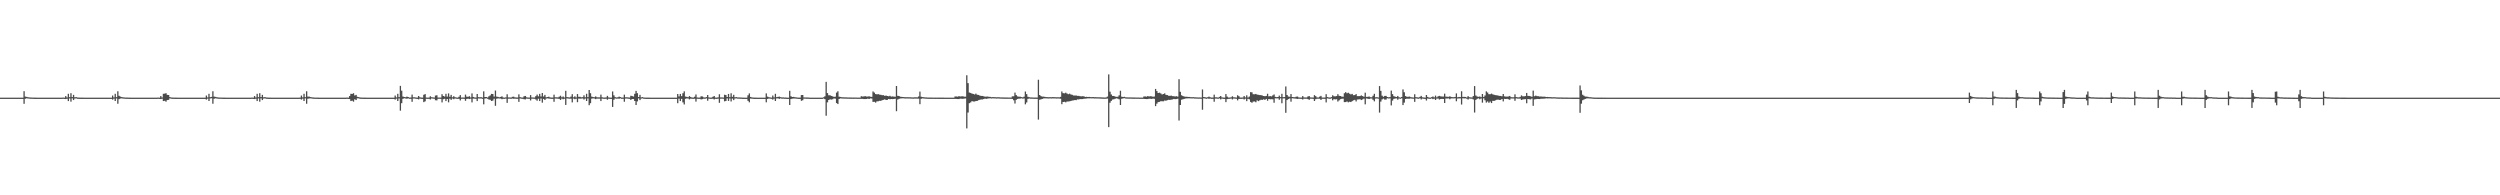 <?xml version="1.0" encoding="UTF-8"?>
<svg xmlns="http://www.w3.org/2000/svg" width="1920" height="150">
  <path d="M0 74.999h1v1.000H0zM1 74.999h1v1.000H1zM2 74.999h1v1.000H2zM3 74.999h1v1.000H3zM4 74.999h1v1.000H4zM5 74.999h1v1.000H5zM6 74.999h1v1.000H6zM7 74.999h1v1.000H7zM8 74.999h1v1.000H8zM9 74.999h1v1.000H9zM10 74.999h1v1.000H10zM11 74.999h1v1.000H11zM12 74.999h1v1.000H12zM13 74.999h1v1.000H13zM14 74.999h1v1.000H14zM15 74.999h1v1.000H15zM16 74.999h1v1.000H16zM17 74.999h1v1.000H17zM18 70.025h1v9.687H18zM19 74.182h1v1.652H19zM20 74.391h1v1.119H20zM21 74.658h1v1.000H21zM22 74.802h1v1.000H22zM23 74.863h1v1.000H23zM24 74.896h1v1.000H24zM25 74.941h1v1.000H25zM26 74.960h1v1.000H26zM27 74.976h1v1.000H27zM28 74.999h1v1.000H28zM29 74.999h1v1.000H29zM30 74.999h1v1.000H30zM31 74.999h1v1.000H31zM32 74.999h1v1.000H32zM33 74.999h1v1.000H33zM34 74.999h1v1.000H34zM35 74.999h1v1.000H35zM36 74.999h1v1.000H36zM37 74.999h1v1.000H37zM38 74.999h1v1.000H38zM39 74.999h1v1.000H39zM40 74.999h1v1.000H40zM41 74.999h1v1.000H41zM42 74.999h1v1.000H42zM43 74.999h1v1.000H43zM44 74.999h1v1.000H44zM45 74.999h1v1.000H45zM46 74.999h1v1.000H46zM47 74.993h1v1.000H47zM48 74.904h1v1.000H48zM49 74.990h1v1.000H49zM50 73.761h1v2.313H50zM51 74.853h1v1.000H51zM52 72.059h1v5.547H52zM53 74.618h1v1.000H53zM54 71.561h1v6.543H54zM55 74.560h1v1.000H55zM56 72.851h1v4.019H56zM57 74.715h1v1.000H57zM58 74.556h1v1.000H58zM59 74.867h1v1.000H59zM60 74.927h1v1.000H60zM61 74.961h1v1.000H61zM62 74.965h1v1.000H62zM63 74.981h1v1.000H63zM64 74.999h1v1.000H64zM65 74.999h1v1.000H65zM66 74.999h1v1.000H66zM67 74.999h1v1.000H67zM68 74.999h1v1.000H68zM69 74.999h1v1.000H69zM70 74.999h1v1.000H70zM71 74.999h1v1.000H71zM72 74.999h1v1.000H72zM73 74.999h1v1.000H73zM74 74.999h1v1.000H74zM75 74.999h1v1.000H75zM76 74.999h1v1.000H76zM77 74.999h1v1.000H77zM78 74.999h1v1.000H78zM79 74.999h1v1.000H79zM80 74.999h1v1.000H80zM81 74.999h1v1.000H81zM82 74.999h1v1.000H82zM83 74.999h1v1.000H83zM84 74.999h1v1.000H84zM85 74.999h1v1.000H85zM86 73.360h1v3.134H86zM87 74.788h1v1.000H87zM88 72.041h1v5.530H88zM89 74.609h1v1.000H89zM90 70.102h1v9.569H90zM91 73.586h1v2.540H91zM92 74.204h1v1.490H92zM93 74.552h1v1.000H93zM94 74.701h1v1.000H94zM95 74.845h1v1.000H95zM96 74.896h1v1.000H96zM97 74.916h1v1.000H97zM98 74.944h1v1.000H98zM99 74.958h1v1.000H99zM100 74.999h1v1.000H100zM101 74.999h1v1.000H101zM102 74.999h1v1.000H102zM103 74.999h1v1.000H103zM104 74.999h1v1.000H104zM105 74.999h1v1.000H105zM106 74.999h1v1.000H106zM107 74.999h1v1.000H107zM108 74.999h1v1.000H108zM109 74.999h1v1.000H109zM110 74.999h1v1.000H110zM111 74.999h1v1.000H111zM112 74.999h1v1.000H112zM113 74.999h1v1.000H113zM114 74.999h1v1.000H114zM115 74.999h1v1.000H115zM116 74.999h1v1.000H116zM117 74.999h1v1.000H117zM118 74.999h1v1.000H118zM119 74.996h1v1.000H119zM120 74.993h1v1.000H120zM121 74.904h1v1.000H121zM122 74.990h1v1.000H122zM123 73.759h1v2.314H123zM124 74.852h1v1.000H124zM125 72.058h1v5.550H125zM126 71.872h1v5.559H126zM127 71.561h1v6.541H127zM128 72.849h1v4.021H128zM129 72.949h1v3.730H129zM130 74.555h1v1.000H130zM131 74.828h1v1.000H131zM132 74.917h1v1.000H132zM133 74.947h1v1.000H133zM134 74.962h1v1.000H134zM135 74.976h1v1.000H135zM136 74.999h1v1.000H136zM137 74.999h1v1.000H137zM138 74.999h1v1.000H138zM139 74.999h1v1.000H139zM140 74.999h1v1.000H140zM141 74.999h1v1.000H141zM142 74.999h1v1.000H142zM143 74.999h1v1.000H143zM144 74.999h1v1.000H144zM145 74.999h1v1.000H145zM146 74.999h1v1.000H146zM147 74.999h1v1.000H147zM148 74.999h1v1.000H148zM149 74.999h1v1.000H149zM150 74.999h1v1.000H150zM151 74.999h1v1.000H151zM152 74.999h1v1.000H152zM153 74.999h1v1.000H153zM154 74.999h1v1.000H154zM155 74.999h1v1.000H155zM156 74.999h1v1.000H156zM157 74.999h1v1.000H157zM158 73.360h1v3.133H158zM159 74.788h1v1.000H159zM160 72.042h1v5.530H160zM161 74.609h1v1.000H161zM162 74.389h1v1.085H162zM163 70.100h1v9.574H163zM164 74.185h1v1.645H164zM165 74.392h1v1.117H165zM166 74.658h1v1.000H166zM167 74.816h1v1.000H167zM168 74.890h1v1.000H168zM169 74.897h1v1.000H169zM170 74.944h1v1.000H170zM171 74.959h1v1.000H171zM172 74.977h1v1.000H172zM173 74.999h1v1.000H173zM174 74.999h1v1.000H174zM175 74.999h1v1.000H175zM176 74.999h1v1.000H176zM177 74.999h1v1.000H177zM178 74.999h1v1.000H178zM179 74.999h1v1.000H179zM180 74.999h1v1.000H180zM181 74.999h1v1.000H181zM182 74.999h1v1.000H182zM183 74.999h1v1.000H183zM184 74.999h1v1.000H184zM185 74.999h1v1.000H185zM186 74.999h1v1.000H186zM187 74.999h1v1.000H187zM188 74.999h1v1.000H188zM189 74.999h1v1.000H189zM190 74.999h1v1.000H190zM191 74.999h1v1.000H191zM192 74.993h1v1.000H192zM193 74.904h1v1.000H193zM194 74.990h1v1.000H194zM195 73.761h1v2.307H195zM196 74.851h1v1.000H196zM197 72.057h1v5.553H197zM198 74.618h1v1.000H198zM199 71.562h1v6.542H199zM200 74.559h1v1.000H200zM201 72.850h1v4.019H201zM202 74.715h1v1.000H202zM203 74.554h1v1.000H203zM204 74.867h1v1.000H204zM205 74.927h1v1.000H205zM206 74.961h1v1.000H206zM207 74.967h1v1.000H207zM208 74.984h1v1.000H208zM209 74.999h1v1.000H209zM210 74.999h1v1.000H210zM211 74.999h1v1.000H211zM212 74.999h1v1.000H212zM213 74.999h1v1.000H213zM214 74.999h1v1.000H214zM215 74.999h1v1.000H215zM216 74.999h1v1.000H216zM217 74.999h1v1.000H217zM218 74.999h1v1.000H218zM219 74.999h1v1.000H219zM220 74.999h1v1.000H220zM221 74.999h1v1.000H221zM222 74.999h1v1.000H222zM223 74.999h1v1.000H223zM224 74.999h1v1.000H224zM225 74.999h1v1.000H225zM226 74.999h1v1.000H226zM227 74.999h1v1.000H227zM228 74.999h1v1.000H228zM229 74.999h1v1.000H229zM230 74.920h1v1.000H230zM231 73.360h1v3.130H231zM232 74.761h1v1.000H232zM233 72.041h1v5.532H233zM234 74.574h1v1.000H234zM235 70.100h1v9.574H235zM236 74.185h1v1.645H236zM237 74.204h1v1.396H237zM238 74.551h1v1.000H238zM239 74.700h1v1.000H239zM240 74.855h1v1.000H240zM241 74.897h1v1.000H241zM242 74.936h1v1.000H242zM243 74.945h1v1.000H243zM244 74.960h1v1.000H244zM245 74.999h1v1.000H245zM246 74.999h1v1.000H246zM247 74.999h1v1.000H247zM248 74.999h1v1.000H248zM249 74.999h1v1.000H249zM250 74.999h1v1.000H250zM251 74.999h1v1.000H251zM252 74.999h1v1.000H252zM253 74.999h1v1.000H253zM254 74.999h1v1.000H254zM255 74.999h1v1.000H255zM256 74.999h1v1.000H256zM257 74.999h1v1.000H257zM258 74.999h1v1.000H258zM259 74.999h1v1.000H259zM260 74.999h1v1.000H260zM261 74.999h1v1.000H261zM262 74.999h1v1.000H262zM263 74.999h1v1.000H263zM264 74.994h1v1.000H264zM265 74.993h1v1.000H265zM266 74.904h1v1.000H266zM267 74.989h1v1.000H267zM268 73.762h1v2.307H268zM269 72.054h1v5.557H269zM270 72.158h1v5.154H270zM271 71.563h1v6.542H271zM272 73.299h1v2.999H272zM273 72.849h1v4.020H273zM274 74.353h1v1.152H274zM275 74.554h1v1.000H275zM276 74.865h1v1.000H276zM277 74.917h1v1.000H277zM278 74.947h1v1.000H278zM279 74.962h1v1.000H279zM280 74.976h1v1.000H280zM281 74.999h1v1.000H281zM282 74.999h1v1.000H282zM283 74.999h1v1.000H283zM284 74.999h1v1.000H284zM285 74.999h1v1.000H285zM286 74.999h1v1.000H286zM287 74.999h1v1.000H287zM288 74.999h1v1.000H288zM289 74.999h1v1.000H289zM290 74.999h1v1.000H290zM291 74.999h1v1.000H291zM292 74.999h1v1.000H292zM293 74.999h1v1.000H293zM294 74.999h1v1.000H294zM295 74.999h1v1.000H295zM296 74.999h1v1.000H296zM297 74.999h1v1.000H297zM298 74.999h1v1.000H298zM299 74.999h1v1.000H299zM300 74.999h1v1.000H300zM301 74.999h1v1.000H301zM302 74.999h1v1.000H302zM303 73.360h1v3.130H303zM304 74.788h1v1.000H304zM305 72.041h1v5.529H305zM306 74.609h1v1.000H306zM307 65.932h1v19.049H307zM308 69.652h1v9.613H308zM309 74.119h1v1.778H309zM310 74.484h1v1.000H310zM311 74.666h1v1.000H311zM312 74.196h1v1.649H312zM313 74.516h1v1.057H313zM314 74.893h1v1.000H314zM315 74.868h1v1.000H315zM316 72.647h1v5.545H316zM317 74.699h1v1.000H317zM318 74.700h1v1.000H318zM319 74.904h1v1.000H319zM320 74.961h1v1.000H320zM321 73.717h1v2.610H321zM322 74.716h1v1.000H322zM323 74.908h1v1.000H323zM324 74.979h1v1.000H324zM325 72.815h1v5.605H325zM326 72.254h1v5.569H326zM327 74.881h1v1.000H327zM328 74.933h1v1.000H328zM329 74.915h1v1.000H329zM330 73.930h1v2.447H330zM331 74.640h1v1.000H331zM332 74.750h1v1.000H332zM333 74.885h1v1.000H333zM334 73.368h1v3.618H334zM335 73.181h1v3.904H335zM336 74.890h1v1.000H336zM337 74.879h1v1.000H337zM338 74.907h1v1.000H338zM339 72.344h1v6.285H339zM340 73.720h1v2.484H340zM341 74.114h1v1.756H341zM342 72.056h1v5.580H342zM343 74.201h1v1.837H343zM344 71.740h1v6.864H344zM345 74.289h1v1.489H345zM346 72.855h1v3.860H346zM347 74.699h1v1.000H347zM348 73.891h1v2.319H348zM349 74.624h1v1.000H349zM350 74.846h1v1.000H350zM351 74.936h1v1.000H351zM352 74.310h1v1.554H352zM353 72.995h1v4.178H353zM354 74.879h1v1.000H354zM355 74.838h1v1.000H355zM356 74.921h1v1.000H356zM357 72.670h1v4.721H357zM358 74.229h1v1.738H358zM359 74.343h1v1.421H359zM360 73.888h1v2.215H360zM361 74.780h1v1.000H361zM362 71.734h1v6.897H362zM363 74.455h1v1.283H363zM364 74.793h1v1.000H364zM365 74.904h1v1.000H365zM366 72.205h1v5.422H366zM367 74.617h1v1.000H367zM368 74.692h1v1.000H368zM369 74.621h1v1.000H369zM370 74.922h1v1.000H370zM371 70.143h1v9.998H371zM372 74.496h1v1.161H372zM373 74.509h1v1.022H373zM374 74.861h1v1.000H374zM375 73.955h1v2.468H375zM376 73.279h1v3.393H376zM377 72.082h1v5.497H377zM378 72.182h1v5.084H378zM379 74.141h1v1.677H379zM380 69.526h1v11.733H380zM381 74.200h1v1.617H381zM382 74.374h1v1.178H382zM383 74.677h1v1.000H383zM384 74.434h1v1.216H384zM385 73.992h1v2.197H385zM386 74.877h1v1.000H386zM387 74.934h1v1.000H387zM388 74.749h1v1.000H388zM389 72.381h1v6.597H389zM390 74.821h1v1.000H390zM391 74.786h1v1.000H391zM392 74.926h1v1.000H392zM393 74.328h1v1.347H393zM394 74.260h1v1.578H394zM395 74.771h1v1.000H395zM396 74.871h1v1.000H396zM397 74.863h1v1.000H397zM398 72.461h1v5.752H398zM399 74.615h1v1.000H399zM400 74.847h1v1.000H400zM401 74.912h1v1.000H401zM402 73.950h1v2.285H402zM403 73.667h1v2.690H403zM404 74.718h1v1.000H404zM405 74.898h1v1.000H405zM406 74.903h1v1.000H406zM407 73.005h1v4.149H407zM408 74.787h1v1.000H408zM409 74.840h1v1.000H409zM410 74.900h1v1.000H410zM411 73.857h1v2.548H411zM412 72.653h1v4.718H412zM413 73.985h1v1.865H413zM414 72.108h1v5.522H414zM415 74.073h1v1.584H415zM416 71.424h1v7.442H416zM417 74.062h1v1.908H417zM418 72.859h1v3.928H418zM419 74.707h1v1.000H419zM420 74.518h1v1.000H420zM421 74.233h1v1.516H421zM422 74.806h1v1.000H422zM423 74.928h1v1.000H423zM424 74.921h1v1.000H424zM425 72.695h1v5.472H425zM426 74.700h1v1.000H426zM427 74.701h1v1.000H427zM428 74.821h1v1.000H428zM429 74.229h1v1.697H429zM430 73.523h1v3.235H430zM431 74.723h1v1.000H431zM432 74.062h1v2.171H432zM433 74.839h1v1.000H433zM434 69.727h1v10.881H434zM435 74.572h1v1.000H435zM436 74.716h1v1.000H436zM437 74.809h1v1.000H437zM438 74.178h1v1.575H438zM439 72.336h1v6.301H439zM440 74.695h1v1.000H440zM441 74.004h1v2.173H441zM442 74.788h1v1.000H442zM443 72.221h1v6.254H443zM444 74.320h1v1.401H444zM445 74.345h1v1.416H445zM446 74.711h1v1.000H446zM447 74.619h1v1.000H447zM448 73.191h1v3.233H448zM449 74.678h1v1.000H449zM450 72.026h1v5.546H450zM451 74.608h1v1.000H451zM452 69.125h1v11.686H452zM453 71.572h1v7.664H453zM454 74.201h1v1.583H454zM455 74.524h1v1.000H455zM456 74.660h1v1.000H456zM457 74.021h1v2.131H457zM458 74.711h1v1.000H458zM459 74.763h1v1.000H459zM460 74.754h1v1.000H460zM461 72.651h1v4.948H461zM462 74.716h1v1.000H462zM463 74.887h1v1.000H463zM464 74.921h1v1.000H464zM465 74.813h1v1.000H465zM466 73.613h1v2.983H466zM467 74.806h1v1.000H467zM468 74.954h1v1.000H468zM469 74.973h1v1.000H469zM470 70.259h1v11.888H470zM471 73.194h1v3.402H471zM472 74.616h1v1.000H472zM473 74.847h1v1.000H473zM474 74.720h1v1.000H474zM475 74.198h1v1.634H475zM476 74.568h1v1.000H476zM477 74.929h1v1.000H477zM478 74.894h1v1.000H478zM479 72.717h1v5.435H479zM480 74.702h1v1.000H480zM481 74.700h1v1.000H481zM482 74.815h1v1.000H482zM483 74.909h1v1.000H483zM484 73.519h1v3.237H484zM485 73.796h1v2.257H485zM486 74.129h1v1.957H486zM487 72.056h1v5.533H487zM488 69.787h1v10.832H488zM489 71.561h1v6.331H489zM490 74.518h1v1.031H490zM491 72.874h1v4.034H491zM492 74.734h1v1.000H492zM493 74.561h1v1.000H493zM494 74.888h1v1.000H494zM495 74.945h1v1.000H495zM496 74.960h1v1.000H496zM497 74.974h1v1.000H497zM498 74.981h1v1.000H498zM499 74.994h1v1.000H499zM500 74.994h1v1.000H500zM501 74.996h1v1.000H501zM502 74.996h1v1.000H502zM503 74.996h1v1.000H503zM504 74.996h1v1.000H504zM505 74.997h1v1.000H505zM506 74.997h1v1.000H506zM507 74.996h1v1.000H507zM508 74.997h1v1.000H508zM509 74.997h1v1.000H509zM510 74.997h1v1.000H510zM511 74.996h1v1.000H511zM512 74.993h1v1.000H512zM513 74.997h1v1.000H513zM514 74.997h1v1.000H514zM515 74.997h1v1.000H515zM516 74.996h1v1.000H516zM517 74.997h1v1.000H517zM518 74.997h1v1.000H518zM519 74.998h1v1.000H519zM520 72.170h1v7.107H520zM521 74.033h1v1.760H521zM522 72.122h1v5.483H522zM523 73.825h1v2.102H523zM524 71.609h1v7.015H524zM525 70.163h1v10.084H525zM526 74.129h1v1.758H526zM527 74.405h1v1.140H527zM528 74.660h1v1.000H528zM529 73.758h1v2.581H529zM530 74.475h1v1.326H530zM531 74.881h1v1.000H531zM532 74.929h1v1.000H532zM533 74.316h1v1.495H533zM534 72.556h1v5.477H534zM535 74.863h1v1.000H535zM536 74.935h1v1.000H536zM537 74.927h1v1.000H537zM538 73.930h1v2.450H538zM539 74.073h1v2.057H539zM540 74.754h1v1.000H540zM541 74.891h1v1.000H541zM542 74.562h1v1.000H542zM543 72.944h1v4.416H543zM544 74.792h1v1.000H544zM545 74.943h1v1.000H545zM546 74.916h1v1.000H546zM547 74.339h1v1.466H547zM548 73.730h1v2.658H548zM549 74.895h1v1.000H549zM550 74.960h1v1.000H550zM551 74.767h1v1.000H551zM552 72.401h1v6.551H552zM553 74.823h1v1.000H553zM554 74.790h1v1.000H554zM555 74.884h1v1.000H555zM556 72.742h1v5.105H556zM557 72.997h1v4.531H557zM558 74.505h1v1.083H558zM559 72.135h1v5.378H559zM560 74.618h1v1.000H560zM561 71.644h1v6.295H561zM562 74.355h1v1.380H562zM563 72.790h1v4.128H563zM564 74.684h1v1.000H564zM565 74.548h1v1.000H565zM566 74.795h1v1.000H566zM567 74.801h1v1.000H567zM568 74.870h1v1.000H568zM569 74.888h1v1.000H569zM570 74.978h1v1.000H570zM571 74.995h1v1.000H571zM572 74.995h1v1.000H572zM573 74.997h1v1.000H573zM574 73.164h1v4.326H574zM575 71.741h1v6.866H575zM576 74.464h1v1.255H576zM577 74.793h1v1.000H577zM578 74.908h1v1.000H578zM579 74.962h1v1.000H579zM580 74.978h1v1.000H580zM581 74.984h1v1.000H581zM582 74.988h1v1.000H582zM583 74.992h1v1.000H583zM584 74.995h1v1.000H584zM585 74.996h1v1.000H585zM586 74.996h1v1.000H586zM587 74.996h1v1.000H587zM588 71.740h1v6.872H588zM589 74.203h1v1.783H589zM590 74.670h1v1.000H590zM591 74.795h1v1.000H591zM592 74.953h1v1.000H592zM593 73.359h1v3.115H593zM594 74.782h1v1.000H594zM595 72.044h1v5.530H595zM596 74.604h1v1.000H596zM597 74.405h1v1.110H597zM598 74.201h1v1.710H598zM599 74.582h1v1.000H599zM600 74.806h1v1.000H600zM601 74.762h1v1.000H601zM602 74.881h1v1.000H602zM603 74.868h1v1.000H603zM604 74.986h1v1.000H604zM605 74.993h1v1.000H605zM606 69.720h1v10.914H606zM607 73.940h1v2.147H607zM608 74.496h1v1.266H608zM609 74.375h1v1.286H609zM610 74.673h1v1.000H610zM611 74.770h1v1.000H611zM612 74.896h1v1.000H612zM613 74.961h1v1.000H613zM614 74.963h1v1.000H614zM615 73.025h1v4.392H615zM616 72.975h1v4.027H616zM617 74.793h1v1.000H617zM618 74.837h1v1.000H618zM619 74.857h1v1.000H619zM620 74.869h1v1.000H620zM621 74.947h1v1.000H621zM622 74.988h1v1.000H622zM623 74.990h1v1.000H623zM624 74.995h1v1.000H624zM625 74.995h1v1.000H625zM626 74.995h1v1.000H626zM627 74.996h1v1.000H627zM628 74.996h1v1.000H628zM629 74.997h1v1.000H629zM630 74.997h1v1.000H630zM631 74.997h1v1.000H631zM632 74.684h1v1.000H632zM633 73.963h1v2.187H633zM634 62.850h1v26.018H634zM635 71.471h1v7.105H635zM636 73.185h1v3.635H636zM637 73.158h1v3.150H637zM638 73.690h1v2.808H638zM639 73.974h1v2.287H639zM640 74.403h1v1.231H640zM641 74.223h1v1.555H641zM642 71.120h1v8.019H642zM643 70.099h1v9.824H643zM644 74.263h1v1.703H644zM645 74.442h1v1.133H645zM646 74.653h1v1.000H646zM647 74.720h1v1.000H647zM648 74.770h1v1.000H648zM649 74.767h1v1.000H649zM650 74.821h1v1.000H650zM651 74.849h1v1.000H651zM652 74.867h1v1.000H652zM653 74.871h1v1.000H653zM654 74.887h1v1.000H654zM655 74.907h1v1.000H655zM656 74.886h1v1.000H656zM657 74.888h1v1.000H657zM658 74.934h1v1.000H658zM659 74.937h1v1.000H659zM660 74.939h1v1.000H660zM661 73.862h1v2.055H661zM662 74.159h1v1.758H662zM663 74.018h1v2.064H663zM664 73.855h1v2.231H664zM665 74.121h1v1.896H665zM666 74.139h1v1.589H666zM667 73.923h1v2.120H667zM668 74.279h1v1.316H668zM669 74.393h1v1.273H669zM670 70.248h1v7.998H670zM671 71.111h1v7.049H671zM672 72.231h1v6.588H672zM673 72.460h1v5.435H673zM674 72.295h1v5.496H674zM675 72.638h1v4.783H675zM676 72.812h1v4.631H676zM677 73.111h1v3.848H677zM678 73.060h1v3.654H678zM679 73.617h1v2.652H679zM680 73.359h1v3.444H680zM681 73.706h1v2.982H681zM682 73.913h1v2.123H682zM683 73.583h1v2.657H683zM684 74.169h1v1.862H684zM685 74.057h1v2.061H685zM686 74.187h1v1.830H686zM687 74.286h1v1.555H687zM688 66.034h1v19.354H688zM689 73.556h1v2.895H689zM690 73.753h1v2.197H690zM691 74.292h1v1.333H691zM692 74.394h1v1.151H692zM693 74.481h1v1.000H693zM694 74.623h1v1.000H694zM695 74.671h1v1.000H695zM696 74.644h1v1.000H696zM697 74.655h1v1.000H697zM698 74.686h1v1.000H698zM699 74.705h1v1.000H699zM700 74.784h1v1.000H700zM701 74.813h1v1.000H701zM702 74.713h1v1.000H702zM703 74.710h1v1.000H703zM704 74.761h1v1.000H704zM705 74.075h1v1.697H705zM706 70.343h1v9.679H706zM707 74.284h1v1.620H707zM708 74.565h1v1.000H708zM709 74.669h1v1.000H709zM710 74.789h1v1.000H710zM711 74.811h1v1.000H711zM712 74.880h1v1.000H712zM713 74.906h1v1.000H713zM714 74.924h1v1.000H714zM715 74.918h1v1.000H715zM716 74.955h1v1.000H716zM717 74.941h1v1.000H717zM718 74.963h1v1.000H718zM719 74.953h1v1.000H719zM720 74.975h1v1.000H720zM721 74.972h1v1.000H721zM722 74.972h1v1.000H722zM723 74.982h1v1.000H723zM724 74.975h1v1.000H724zM725 74.986h1v1.000H725zM726 74.987h1v1.000H726zM727 74.990h1v1.000H727zM728 74.990h1v1.000H728zM729 74.991h1v1.000H729zM730 74.992h1v1.000H730zM731 74.993h1v1.000H731zM732 74.994h1v1.000H732zM733 74.086h1v1.836H733zM734 74.082h1v1.920H734zM735 74.255h1v1.815H735zM736 73.841h1v2.238H736zM737 74.075h1v1.684H737zM738 73.982h1v1.864H738zM739 73.942h1v1.968H739zM740 74.253h1v1.482H740zM741 74.266h1v1.372H741zM742 57.781h1v40.829H742zM743 63.846h1v22.589H743zM744 71.054h1v8.191H744zM745 71.365h1v7.257H745zM746 71.894h1v5.794H746zM747 72.135h1v5.847H747zM748 72.542h1v5.421H748zM749 71.892h1v5.727H749zM750 72.751h1v4.770H750zM751 72.895h1v4.036H751zM752 73.348h1v3.298H752zM753 73.670h1v2.733H753zM754 73.700h1v2.681H754zM755 73.930h1v2.176H755zM756 74.260h1v1.480H756zM757 74.174h1v1.745H757zM758 74.153h1v1.574H758zM759 74.350h1v1.219H759zM760 74.402h1v1.116H760zM761 74.660h1v1.000H761zM762 74.540h1v1.000H762zM763 74.623h1v1.000H763zM764 74.632h1v1.000H764zM765 74.721h1v1.000H765zM766 74.637h1v1.000H766zM767 74.708h1v1.000H767zM768 74.798h1v1.000H768zM769 74.807h1v1.000H769zM770 74.825h1v1.000H770zM771 74.871h1v1.000H771zM772 74.871h1v1.000H772zM773 74.864h1v1.000H773zM774 74.884h1v1.000H774zM775 74.904h1v1.000H775zM776 74.904h1v1.000H776zM777 73.987h1v1.986H777zM778 73.942h1v3.042H778zM779 71.115h1v8.380H779zM780 73.080h1v3.571H780zM781 74.022h1v1.937H781zM782 74.244h1v1.552H782zM783 74.230h1v1.500H783zM784 74.540h1v1.000H784zM785 74.762h1v1.000H785zM786 74.266h1v1.331H786zM787 70.287h1v9.821H787zM788 72.319h1v6.395H788zM789 74.319h1v1.594H789zM790 74.671h1v1.000H790zM791 74.807h1v1.000H791zM792 74.808h1v1.000H792zM793 74.882h1v1.000H793zM794 74.924h1v1.000H794zM795 74.916h1v1.000H795zM796 74.924h1v1.000H796zM797 61.219h1v30.643H797zM798 72.956h1v3.629H798zM799 73.855h1v2.456H799zM800 74.193h1v1.807H800zM801 74.186h1v1.447H801zM802 74.404h1v1.127H802zM803 74.550h1v1.000H803zM804 74.597h1v1.000H804zM805 74.670h1v1.000H805zM806 74.575h1v1.000H806zM807 74.658h1v1.000H807zM808 74.567h1v1.000H808zM809 74.620h1v1.000H809zM810 74.626h1v1.000H810zM811 74.718h1v1.000H811zM812 74.641h1v1.000H812zM813 74.729h1v1.000H813zM814 74.390h1v1.423H814zM815 70.231h1v9.784H815zM816 71.522h1v6.808H816zM817 71.677h1v6.522H817zM818 71.166h1v7.430H818zM819 71.815h1v6.175H819zM820 72.352h1v5.582H820zM821 71.931h1v5.884H821zM822 72.541h1v4.997H822zM823 72.790h1v4.401H823zM824 73.337h1v3.770H824zM825 73.352h1v3.436H825zM826 73.319h1v3.637H826zM827 73.617h1v2.743H827zM828 73.617h1v2.773H828zM829 73.872h1v2.198H829zM830 73.985h1v2.173H830zM831 73.865h1v2.213H831zM832 73.979h1v1.854H832zM833 74.466h1v1.334H833zM834 74.324h1v1.328H834zM835 74.490h1v1.026H835zM836 74.413h1v1.137H836zM837 74.540h1v1.000H837zM838 74.588h1v1.000H838zM839 74.519h1v1.000H839zM840 74.674h1v1.000H840zM841 74.613h1v1.000H841zM842 74.681h1v1.000H842zM843 74.699h1v1.000H843zM844 74.725h1v1.000H844zM845 74.764h1v1.000H845zM846 74.808h1v1.000H846zM847 74.862h1v1.000H847zM848 74.879h1v1.000H848zM849 74.820h1v1.000H849zM850 74.182h1v1.555H850zM851 57.129h1v40.487H851zM852 70.419h1v8.469H852zM853 72.524h1v4.946H853zM854 73.686h1v2.775H854zM855 73.705h1v2.534H855zM856 74.199h1v1.617H856zM857 74.366h1v1.177H857zM858 74.269h1v1.514H858zM859 73.192h1v3.072H859zM860 69.709h1v10.918H860zM861 74.236h1v1.641H861zM862 74.485h1v1.089H862zM863 74.328h1v1.105H863zM864 74.683h1v1.000H864zM865 74.755h1v1.000H865zM866 74.798h1v1.000H866zM867 74.815h1v1.000H867zM868 74.801h1v1.000H868zM869 74.864h1v1.000H869zM870 74.861h1v1.000H870zM871 74.854h1v1.000H871zM872 74.898h1v1.000H872zM873 74.880h1v1.000H873zM874 74.902h1v1.000H874zM875 74.942h1v1.000H875zM876 74.935h1v1.000H876zM877 74.939h1v1.000H877zM878 74.125h1v1.793H878zM879 74.034h1v2.012H879zM880 74.233h1v1.876H880zM881 73.755h1v2.322H881zM882 74.060h1v1.792H882zM883 73.900h1v1.957H883zM884 73.977h1v2.028H884zM885 74.304h1v1.399H885zM886 74.128h1v1.735H886zM887 68.322h1v13.192H887zM888 69.937h1v9.659H888zM889 71.434h1v7.001H889zM890 71.180h1v7.062H890zM891 71.726h1v6.002H891zM892 72.570h1v5.219H892zM893 72.178h1v5.652H893zM894 71.656h1v5.576H894zM895 72.851h1v4.535H895zM896 73.030h1v3.904H896zM897 73.500h1v3.162H897zM898 73.642h1v3.125H898zM899 73.398h1v3.144H899zM900 73.853h1v2.550H900zM901 73.869h1v2.128H901zM902 74.076h1v2.090H902zM903 73.891h1v2.172H903zM904 74.170h1v1.677H904zM905 60.839h1v31.711H905zM906 70.497h1v10.136H906zM907 73.160h1v3.440H907zM908 73.758h1v2.491H908zM909 74.155h1v1.765H909zM910 74.298h1v1.391H910zM911 74.309h1v1.272H911zM912 74.439h1v1.062H912zM913 74.458h1v1.037H913zM914 74.593h1v1.000H914zM915 74.627h1v1.000H915zM916 74.584h1v1.000H916zM917 74.706h1v1.000H917zM918 74.746h1v1.000H918zM919 74.784h1v1.000H919zM920 74.836h1v1.000H920zM921 74.793h1v1.000H921zM922 74.879h1v1.000H922zM923 68.710h1v15.550H923zM924 74.520h1v1.000H924zM925 74.653h1v1.000H925zM926 74.863h1v1.000H926zM927 74.627h1v1.000H927zM928 74.202h1v1.661H928zM929 74.712h1v1.000H929zM930 74.918h1v1.000H930zM931 74.912h1v1.000H931zM932 72.728h1v5.398H932zM933 74.701h1v1.000H933zM934 74.706h1v1.000H934zM935 74.933h1v1.000H935zM936 74.396h1v1.158H936zM937 73.728h1v2.600H937zM938 74.748h1v1.000H938zM939 74.920h1v1.000H939zM940 74.960h1v1.000H940zM941 72.238h1v6.195H941zM942 74.193h1v1.947H942zM943 74.908h1v1.000H943zM944 74.924h1v1.000H944zM945 74.686h1v1.000H945zM946 73.925h1v2.456H946zM947 74.681h1v1.000H947zM948 74.754h1v1.000H948zM949 74.886h1v1.000H949zM950 73.176h1v3.912H950zM951 73.900h1v2.071H951zM952 74.913h1v1.000H952zM953 74.923h1v1.000H953zM954 74.841h1v1.000H954zM955 73.715h1v2.668H955zM956 74.784h1v1.000H956zM957 73.239h1v4.430H957zM958 74.872h1v1.000H958zM959 74.121h1v2.143H959zM960 70.778h1v7.507H960zM961 70.929h1v8.025H961zM962 72.349h1v5.678H962zM963 72.377h1v5.539H963zM964 72.137h1v6.418H964zM965 72.663h1v4.457H965zM966 72.791h1v4.891H966zM967 73.007h1v4.056H967zM968 73.080h1v3.519H968zM969 73.356h1v3.342H969zM970 73.710h1v2.564H970zM971 73.859h1v2.828H971zM972 73.652h1v2.352H972zM973 71.994h1v5.376H973zM974 73.977h1v2.047H974zM975 73.757h1v2.518H975zM976 74.047h1v2.151H976zM977 73.282h1v3.016H977zM978 72.566h1v6.328H978zM979 74.409h1v1.100H979zM980 74.580h1v1.000H980zM981 74.514h1v1.000H981zM982 73.441h1v3.137H982zM983 74.524h1v1.000H983zM984 72.025h1v7.294H984zM985 74.583h1v1.000H985zM986 74.559h1v1.000H986zM987 66.386h1v20.259H987zM988 72.970h1v3.866H988zM989 74.157h1v1.942H989zM990 74.285h1v1.324H990zM991 72.218h1v5.871H991zM992 74.475h1v1.000H992zM993 74.615h1v1.000H993zM994 74.673h1v1.000H994zM995 74.264h1v1.550H995zM996 74.143h1v1.855H996zM997 74.821h1v1.000H997zM998 74.886h1v1.000H998zM999 74.909h1v1.000H999zM1000 73.799h1v2.637H1000zM1001 74.797h1v1.000H1001zM1002 74.862h1v1.000H1002zM1003 74.830h1v1.000H1003zM1004 74.072h1v2.080H1004zM1005 73.768h1v2.901H1005zM1006 74.807h1v1.000H1006zM1007 74.849h1v1.000H1007zM1008 74.932h1v1.000H1008zM1009 73.053h1v4.535H1009zM1010 73.834h1v2.373H1010zM1011 74.826h1v1.000H1011zM1012 74.853h1v1.000H1012zM1013 74.263h1v1.563H1013zM1014 73.641h1v3.113H1014zM1015 74.886h1v1.000H1015zM1016 74.882h1v1.000H1016zM1017 74.907h1v1.000H1017zM1018 72.336h1v6.317H1018zM1019 74.561h1v1.017H1019zM1020 74.784h1v1.000H1020zM1021 74.913h1v1.000H1021zM1022 74.557h1v1.000H1022zM1023 73.181h1v3.861H1023zM1024 73.951h1v2.177H1024zM1025 74.008h1v2.323H1025zM1026 73.793h1v2.396H1026zM1027 72.370h1v5.607H1027zM1028 73.573h1v3.464H1028zM1029 73.706h1v2.499H1029zM1030 74.172h1v1.730H1030zM1031 74.306h1v1.494H1031zM1032 71.593h1v6.858H1032zM1033 70.773h1v7.623H1033zM1034 71.619h1v6.303H1034zM1035 71.228h1v7.386H1035zM1036 71.917h1v6.192H1036zM1037 72.514h1v5.860H1037zM1038 72.101h1v5.545H1038zM1039 73.111h1v3.945H1039zM1040 73.005h1v3.715H1040zM1041 72.238h1v5.710H1041zM1042 73.824h1v2.622H1042zM1043 73.833h1v2.526H1043zM1044 73.792h1v2.419H1044zM1045 73.284h1v3.542H1045zM1046 73.784h1v2.578H1046zM1047 74.304h1v1.460H1047zM1048 71.166h1v8.975H1048zM1049 74.419h1v1.206H1049zM1050 74.345h1v1.505H1050zM1051 74.086h1v1.947H1051zM1052 74.660h1v1.000H1052zM1053 74.690h1v1.000H1053zM1054 73.507h1v3.157H1054zM1055 72.033h1v5.768H1055zM1056 74.714h1v1.000H1056zM1057 74.577h1v1.000H1057zM1058 74.836h1v1.000H1058zM1059 66.101h1v20.386H1059zM1060 69.807h1v8.222H1060zM1061 73.493h1v2.857H1061zM1062 74.350h1v1.393H1062zM1063 73.692h1v2.781H1063zM1064 73.612h1v2.819H1064zM1065 74.490h1v1.000H1065zM1066 74.676h1v1.000H1066zM1067 74.564h1v1.000H1067zM1068 69.593h1v11.371H1068zM1069 72.286h1v4.980H1069zM1070 73.870h1v2.074H1070zM1071 74.237h1v1.440H1071zM1072 74.516h1v1.073H1072zM1073 73.663h1v2.921H1073zM1074 74.698h1v1.000H1074zM1075 74.893h1v1.000H1075zM1076 74.441h1v1.079H1076zM1077 68.673h1v12.001H1077zM1078 70.873h1v7.923H1078zM1079 73.775h1v2.247H1079zM1080 74.333h1v1.428H1080zM1081 74.281h1v1.558H1081zM1082 74.134h1v1.669H1082zM1083 74.611h1v1.000H1083zM1084 74.763h1v1.000H1084zM1085 74.836h1v1.000H1085zM1086 72.404h1v5.848H1086zM1087 74.578h1v1.000H1087zM1088 74.752h1v1.000H1088zM1089 74.877h1v1.000H1089zM1090 74.389h1v1.130H1090zM1091 73.649h1v2.740H1091zM1092 74.711h1v1.000H1092zM1093 74.863h1v1.000H1093zM1094 74.957h1v1.000H1094zM1095 72.983h1v4.200H1095zM1096 74.451h1v1.242H1096zM1097 74.903h1v1.000H1097zM1098 74.940h1v1.000H1098zM1099 74.622h1v1.000H1099zM1100 74.079h1v2.050H1100zM1101 74.766h1v1.000H1101zM1102 73.404h1v3.390H1102zM1103 74.747h1v1.000H1103zM1104 73.957h1v1.788H1104zM1105 73.625h1v2.822H1105zM1106 73.990h1v2.023H1106zM1107 74.150h1v1.798H1107zM1108 74.162h1v1.871H1108zM1109 71.945h1v7.142H1109zM1110 74.214h1v1.451H1110zM1111 74.273h1v1.425H1111zM1112 74.339h1v1.220H1112zM1113 73.929h1v2.295H1113zM1114 74.421h1v1.152H1114zM1115 74.589h1v1.000H1115zM1116 74.628h1v1.000H1116zM1117 74.468h1v1.000H1117zM1118 71.744h1v6.021H1118zM1119 74.677h1v1.000H1119zM1120 74.444h1v1.155H1120zM1121 74.562h1v1.000H1121zM1122 70.112h1v10.162H1122zM1123 74.419h1v1.058H1123zM1124 74.379h1v1.170H1124zM1125 74.455h1v1.040H1125zM1126 74.828h1v1.000H1126zM1127 73.831h1v2.603H1127zM1128 74.648h1v1.000H1128zM1129 74.773h1v1.000H1129zM1130 74.852h1v1.000H1130zM1131 73.775h1v2.632H1131zM1132 66.087h1v20.364H1132zM1133 73.359h1v3.327H1133zM1134 74.157h1v1.710H1134zM1135 74.351h1v1.177H1135zM1136 74.096h1v2.139H1136zM1137 74.611h1v1.000H1137zM1138 72.180h1v6.679H1138zM1139 74.436h1v1.104H1139zM1140 73.307h1v3.689H1140zM1141 70.135h1v8.677H1141zM1142 71.084h1v6.823H1142zM1143 72.347h1v6.626H1143zM1144 72.357h1v5.632H1144zM1145 71.862h1v7.302H1145zM1146 72.460h1v4.934H1146zM1147 72.798h1v4.732H1147zM1148 73.086h1v3.970H1148zM1149 73.146h1v3.499H1149zM1150 73.352h1v3.124H1150zM1151 73.613h1v3.122H1151zM1152 73.697h1v2.989H1152zM1153 73.942h1v2.066H1153zM1154 72.173h1v5.720H1154zM1155 74.005h1v1.942H1155zM1156 74.173h1v1.860H1156zM1157 74.185h1v1.701H1157zM1158 74.081h1v2.148H1158zM1159 73.698h1v2.958H1159zM1160 74.609h1v1.000H1160zM1161 74.699h1v1.000H1161zM1162 74.694h1v1.000H1162zM1163 72.459h1v4.948H1163zM1164 74.564h1v1.000H1164zM1165 74.721h1v1.000H1165zM1166 74.777h1v1.000H1166zM1167 74.392h1v1.336H1167zM1168 73.254h1v3.535H1168zM1169 73.956h1v2.426H1169zM1170 74.003h1v2.222H1170zM1171 73.766h1v2.370H1171zM1172 71.354h1v7.966H1172zM1173 73.621h1v2.409H1173zM1174 73.696h1v2.564H1174zM1175 73.919h1v2.422H1175zM1176 74.346h1v1.375H1176zM1177 69.585h1v11.661H1177zM1178 73.869h1v2.469H1178zM1179 73.444h1v2.739H1179zM1180 73.836h1v2.169H1180zM1181 73.883h1v2.134H1181zM1182 74.127h1v1.943H1182zM1183 74.072h1v1.770H1183zM1184 74.253h1v1.600H1184zM1185 74.232h1v1.542H1185zM1186 74.244h1v1.458H1186zM1187 74.494h1v1.028H1187zM1188 74.453h1v1.161H1188zM1189 74.550h1v1.000H1189zM1190 74.566h1v1.000H1190zM1191 74.667h1v1.000H1191zM1192 74.687h1v1.000H1192zM1193 74.642h1v1.000H1193zM1194 74.678h1v1.000H1194zM1195 74.799h1v1.000H1195zM1196 74.810h1v1.000H1196zM1197 74.873h1v1.000H1197zM1198 74.851h1v1.000H1198zM1199 74.872h1v1.000H1199zM1200 74.910h1v1.000H1200zM1201 74.890h1v1.000H1201zM1202 74.914h1v1.000H1202zM1203 74.927h1v1.000H1203zM1204 74.943h1v1.000H1204zM1205 74.941h1v1.000H1205zM1206 74.950h1v1.000H1206zM1207 74.961h1v1.000H1207zM1208 74.966h1v1.000H1208zM1209 74.974h1v1.000H1209zM1210 74.978h1v1.000H1210zM1211 74.979h1v1.000H1211zM1212 74.985h1v1.000H1212zM1213 65.612h1v21.037H1213zM1214 69.370h1v10.248H1214zM1215 72.738h1v4.263H1215zM1216 73.536h1v2.896H1216zM1217 74.128h1v1.861H1217zM1218 74.195h1v1.426H1218zM1219 74.331h1v1.213H1219zM1220 74.634h1v1.000H1220zM1221 74.663h1v1.000H1221zM1222 74.750h1v1.000H1222zM1223 74.904h1v1.000H1223zM1224 74.913h1v1.000H1224zM1225 74.951h1v1.000H1225zM1226 74.975h1v1.000H1226zM1227 74.963h1v1.000H1227zM1228 74.964h1v1.000H1228zM1229 74.970h1v1.000H1229zM1230 74.972h1v1.000H1230zM1231 74.984h1v1.000H1231zM1232 74.982h1v1.000H1232zM1233 74.986h1v1.000H1233zM1234 74.985h1v1.000H1234zM1235 74.991h1v1.000H1235zM1236 74.991h1v1.000H1236zM1237 74.993h1v1.000H1237zM1238 74.994h1v1.000H1238zM1239 74.994h1v1.000H1239zM1240 74.996h1v1.000H1240zM1241 74.996h1v1.000H1241zM1242 74.996h1v1.000H1242zM1243 74.997h1v1.000H1243zM1244 74.999h1v1.000H1244zM1245 74.999h1v1.000H1245zM1246 74.999h1v1.000H1246zM1247 74.999h1v1.000H1247zM1248 74.999h1v1.000H1248zM1249 74.999h1v1.000H1249zM1250 74.999h1v1.000H1250zM1251 74.999h1v1.000H1251zM1252 74.999h1v1.000H1252zM1253 74.999h1v1.000H1253zM1254 74.999h1v1.000H1254zM1255 74.999h1v1.000H1255zM1256 74.999h1v1.000H1256zM1257 74.999h1v1.000H1257zM1258 74.999h1v1.000H1258zM1259 74.999h1v1.000H1259zM1260 74.999h1v1.000H1260zM1261 74.999h1v1.000H1261zM1262 74.999h1v1.000H1262zM1263 74.999h1v1.000H1263zM1264 74.999h1v1.000H1264zM1265 74.999h1v1.000H1265zM1266 74.999h1v1.000H1266zM1267 74.999h1v1.000H1267zM1268 74.999h1v1.000H1268zM1269 74.999h1v1.000H1269zM1270 74.999h1v1.000H1270zM1271 74.999h1v1.000H1271zM1272 74.999h1v1.000H1272zM1273 74.999h1v1.000H1273zM1274 74.999h1v1.000H1274zM1275 74.999h1v1.000H1275zM1276 74.999h1v1.000H1276zM1277 74.999h1v1.000H1277zM1278 74.999h1v1.000H1278zM1279 74.999h1v1.000H1279zM1280 74.999h1v1.000H1280zM1281 74.999h1v1.000H1281zM1282 74.999h1v1.000H1282zM1283 74.999h1v1.000H1283zM1284 74.999h1v1.000H1284zM1285 74.999h1v1.000H1285zM1286 74.999h1v1.000H1286zM1287 74.999h1v1.000H1287zM1288 74.999h1v1.000H1288zM1289 74.999h1v1.000H1289zM1290 74.999h1v1.000H1290zM1291 74.999h1v1.000H1291zM1292 74.999h1v1.000H1292zM1293 74.999h1v1.000H1293zM1294 74.999h1v1.000H1294zM1295 74.999h1v1.000H1295zM1296 74.999h1v1.000H1296zM1297 74.999h1v1.000H1297zM1298 74.999h1v1.000H1298zM1299 74.999h1v1.000H1299zM1300 74.999h1v1.000H1300zM1301 74.999h1v1.000H1301zM1302 74.999h1v1.000H1302zM1303 74.999h1v1.000H1303zM1304 74.999h1v1.000H1304zM1305 74.999h1v1.000H1305zM1306 74.999h1v1.000H1306zM1307 74.999h1v1.000H1307zM1308 74.999h1v1.000H1308zM1309 74.999h1v1.000H1309zM1310 74.999h1v1.000H1310zM1311 74.999h1v1.000H1311zM1312 74.999h1v1.000H1312zM1313 74.999h1v1.000H1313zM1314 74.999h1v1.000H1314zM1315 74.999h1v1.000H1315zM1316 74.999h1v1.000H1316zM1317 74.999h1v1.000H1317zM1318 74.999h1v1.000H1318zM1319 74.999h1v1.000H1319zM1320 74.999h1v1.000H1320zM1321 74.999h1v1.000H1321zM1322 74.999h1v1.000H1322zM1323 74.999h1v1.000H1323zM1324 74.999h1v1.000H1324zM1325 74.999h1v1.000H1325zM1326 74.999h1v1.000H1326zM1327 74.999h1v1.000H1327zM1328 74.999h1v1.000H1328zM1329 74.999h1v1.000H1329zM1330 74.999h1v1.000H1330zM1331 74.999h1v1.000H1331zM1332 74.999h1v1.000H1332zM1333 74.999h1v1.000H1333zM1334 74.999h1v1.000H1334zM1335 74.999h1v1.000H1335zM1336 74.999h1v1.000H1336zM1337 74.999h1v1.000H1337zM1338 74.999h1v1.000H1338zM1339 74.999h1v1.000H1339zM1340 74.999h1v1.000H1340zM1341 74.999h1v1.000H1341zM1342 74.999h1v1.000H1342zM1343 74.999h1v1.000H1343zM1344 74.999h1v1.000H1344zM1345 74.999h1v1.000H1345zM1346 74.999h1v1.000H1346zM1347 74.999h1v1.000H1347zM1348 74.999h1v1.000H1348zM1349 74.999h1v1.000H1349zM1350 74.999h1v1.000H1350zM1351 74.999h1v1.000H1351zM1352 74.999h1v1.000H1352zM1353 74.999h1v1.000H1353zM1354 74.999h1v1.000H1354zM1355 74.999h1v1.000H1355zM1356 74.999h1v1.000H1356zM1357 74.999h1v1.000H1357zM1358 74.999h1v1.000H1358zM1359 74.999h1v1.000H1359zM1360 74.999h1v1.000H1360zM1361 74.999h1v1.000H1361zM1362 74.999h1v1.000H1362zM1363 74.999h1v1.000H1363zM1364 74.999h1v1.000H1364zM1365 74.999h1v1.000H1365zM1366 74.999h1v1.000H1366zM1367 74.999h1v1.000H1367zM1368 74.999h1v1.000H1368zM1369 74.999h1v1.000H1369zM1370 74.999h1v1.000H1370zM1371 74.999h1v1.000H1371zM1372 74.999h1v1.000H1372zM1373 74.999h1v1.000H1373zM1374 74.999h1v1.000H1374zM1375 74.999h1v1.000H1375zM1376 74.999h1v1.000H1376zM1377 74.999h1v1.000H1377zM1378 74.999h1v1.000H1378zM1379 74.999h1v1.000H1379zM1380 74.999h1v1.000H1380zM1381 74.999h1v1.000H1381zM1382 74.999h1v1.000H1382zM1383 74.999h1v1.000H1383zM1384 74.999h1v1.000H1384zM1385 74.999h1v1.000H1385zM1386 74.999h1v1.000H1386zM1387 74.999h1v1.000H1387zM1388 74.999h1v1.000H1388zM1389 74.999h1v1.000H1389zM1390 74.999h1v1.000H1390zM1391 74.999h1v1.000H1391zM1392 74.999h1v1.000H1392zM1393 74.999h1v1.000H1393zM1394 74.999h1v1.000H1394zM1395 74.999h1v1.000H1395zM1396 74.999h1v1.000H1396zM1397 74.999h1v1.000H1397zM1398 74.999h1v1.000H1398zM1399 74.999h1v1.000H1399zM1400 74.999h1v1.000H1400zM1401 74.999h1v1.000H1401zM1402 74.999h1v1.000H1402zM1403 74.999h1v1.000H1403zM1404 74.999h1v1.000H1404zM1405 74.999h1v1.000H1405zM1406 74.999h1v1.000H1406zM1407 74.999h1v1.000H1407zM1408 74.999h1v1.000H1408zM1409 74.999h1v1.000H1409zM1410 74.999h1v1.000H1410zM1411 74.999h1v1.000H1411zM1412 74.999h1v1.000H1412zM1413 74.999h1v1.000H1413zM1414 74.999h1v1.000H1414zM1415 74.999h1v1.000H1415zM1416 74.999h1v1.000H1416zM1417 74.999h1v1.000H1417zM1418 74.999h1v1.000H1418zM1419 74.999h1v1.000H1419zM1420 74.999h1v1.000H1420zM1421 74.999h1v1.000H1421zM1422 74.999h1v1.000H1422zM1423 74.999h1v1.000H1423zM1424 74.999h1v1.000H1424zM1425 74.999h1v1.000H1425zM1426 74.999h1v1.000H1426zM1427 74.999h1v1.000H1427zM1428 74.999h1v1.000H1428zM1429 74.999h1v1.000H1429zM1430 74.999h1v1.000H1430zM1431 74.999h1v1.000H1431zM1432 74.999h1v1.000H1432zM1433 74.999h1v1.000H1433zM1434 74.999h1v1.000H1434zM1435 74.999h1v1.000H1435zM1436 74.999h1v1.000H1436zM1437 74.999h1v1.000H1437zM1438 74.999h1v1.000H1438zM1439 74.999h1v1.000H1439zM1440 74.999h1v1.000H1440zM1441 74.999h1v1.000H1441zM1442 74.999h1v1.000H1442zM1443 74.999h1v1.000H1443zM1444 74.999h1v1.000H1444zM1445 74.999h1v1.000H1445zM1446 74.999h1v1.000H1446zM1447 74.999h1v1.000H1447zM1448 74.999h1v1.000H1448zM1449 74.999h1v1.000H1449zM1450 74.999h1v1.000H1450zM1451 74.999h1v1.000H1451zM1452 74.999h1v1.000H1452zM1453 74.999h1v1.000H1453zM1454 74.999h1v1.000H1454zM1455 74.999h1v1.000H1455zM1456 74.999h1v1.000H1456zM1457 74.999h1v1.000H1457zM1458 74.999h1v1.000H1458zM1459 74.999h1v1.000H1459zM1460 74.999h1v1.000H1460zM1461 74.999h1v1.000H1461zM1462 74.999h1v1.000H1462zM1463 74.999h1v1.000H1463zM1464 74.999h1v1.000H1464zM1465 74.999h1v1.000H1465zM1466 74.999h1v1.000H1466zM1467 74.999h1v1.000H1467zM1468 74.999h1v1.000H1468zM1469 74.999h1v1.000H1469zM1470 74.999h1v1.000H1470zM1471 74.999h1v1.000H1471zM1472 74.999h1v1.000H1472zM1473 74.999h1v1.000H1473zM1474 74.999h1v1.000H1474zM1475 74.999h1v1.000H1475zM1476 74.999h1v1.000H1476zM1477 74.999h1v1.000H1477zM1478 74.999h1v1.000H1478zM1479 74.999h1v1.000H1479zM1480 74.999h1v1.000H1480zM1481 74.999h1v1.000H1481zM1482 74.999h1v1.000H1482zM1483 74.999h1v1.000H1483zM1484 74.999h1v1.000H1484zM1485 74.999h1v1.000H1485zM1486 74.999h1v1.000H1486zM1487 74.999h1v1.000H1487zM1488 74.999h1v1.000H1488zM1489 74.999h1v1.000H1489zM1490 74.999h1v1.000H1490zM1491 74.999h1v1.000H1491zM1492 74.999h1v1.000H1492zM1493 74.999h1v1.000H1493zM1494 74.999h1v1.000H1494zM1495 74.999h1v1.000H1495zM1496 74.999h1v1.000H1496zM1497 74.999h1v1.000H1497zM1498 74.999h1v1.000H1498zM1499 74.999h1v1.000H1499zM1500 74.999h1v1.000H1500zM1501 74.999h1v1.000H1501zM1502 74.999h1v1.000H1502zM1503 74.999h1v1.000H1503zM1504 74.999h1v1.000H1504zM1505 74.999h1v1.000H1505zM1506 74.999h1v1.000H1506zM1507 74.999h1v1.000H1507zM1508 74.999h1v1.000H1508zM1509 74.999h1v1.000H1509zM1510 74.999h1v1.000H1510zM1511 74.999h1v1.000H1511zM1512 71.143h1v7.950H1512zM1513 73.685h1v2.620H1513zM1514 74.295h1v1.407H1514zM1515 74.540h1v1.000H1515zM1516 74.640h1v1.000H1516zM1517 74.747h1v1.000H1517zM1518 74.804h1v1.000H1518zM1519 74.819h1v1.000H1519zM1520 74.837h1v1.000H1520zM1521 74.860h1v1.000H1521zM1522 74.871h1v1.000H1522zM1523 74.888h1v1.000H1523zM1524 74.900h1v1.000H1524zM1525 74.923h1v1.000H1525zM1526 74.999h1v1.000H1526zM1527 74.999h1v1.000H1527zM1528 74.999h1v1.000H1528zM1529 74.999h1v1.000H1529zM1530 70.260h1v10.588H1530zM1531 74.098h1v1.772H1531zM1532 74.298h1v1.246H1532zM1533 74.609h1v1.000H1533zM1534 74.718h1v1.000H1534zM1535 74.781h1v1.000H1535zM1536 74.844h1v1.000H1536zM1537 74.860h1v1.000H1537zM1538 74.886h1v1.000H1538zM1539 74.898h1v1.000H1539zM1540 74.916h1v1.000H1540zM1541 74.910h1v1.000H1541zM1542 74.940h1v1.000H1542zM1543 74.940h1v1.000H1543zM1544 74.947h1v1.000H1544zM1545 74.963h1v1.000H1545zM1546 74.965h1v1.000H1546zM1547 74.972h1v1.000H1547zM1548 69.034h1v13.850H1548zM1549 71.493h1v5.611H1549zM1550 74.162h1v1.767H1550zM1551 74.559h1v1.000H1551zM1552 74.583h1v1.000H1552zM1553 74.581h1v1.000H1553zM1554 74.782h1v1.000H1554zM1555 74.816h1v1.000H1555zM1556 74.835h1v1.000H1556zM1557 74.857h1v1.000H1557zM1558 74.853h1v1.000H1558zM1559 74.889h1v1.000H1559zM1560 74.901h1v1.000H1560zM1561 74.909h1v1.000H1561zM1562 74.963h1v1.000H1562zM1563 74.999h1v1.000H1563zM1564 74.999h1v1.000H1564zM1565 74.999h1v1.000H1565zM1566 70.253h1v10.601H1566zM1567 71.576h1v6.340H1567zM1568 74.298h1v1.246H1568zM1569 74.610h1v1.000H1569zM1570 74.719h1v1.000H1570zM1571 74.780h1v1.000H1571zM1572 74.845h1v1.000H1572zM1573 74.877h1v1.000H1573zM1574 74.860h1v1.000H1574zM1575 74.898h1v1.000H1575zM1576 74.917h1v1.000H1576zM1577 74.911h1v1.000H1577zM1578 74.941h1v1.000H1578zM1579 74.939h1v1.000H1579zM1580 74.960h1v1.000H1580zM1581 74.999h1v1.000H1581zM1582 74.999h1v1.000H1582zM1583 74.999h1v1.000H1583zM1584 70.704h1v12.217H1584zM1585 69.006h1v10.751H1585zM1586 74.113h1v1.816H1586zM1587 74.425h1v1.177H1587zM1588 74.560h1v1.000H1588zM1589 74.581h1v1.000H1589zM1590 74.770h1v1.000H1590zM1591 74.815h1v1.000H1591zM1592 74.835h1v1.000H1592zM1593 74.836h1v1.000H1593zM1594 74.999h1v1.000H1594zM1595 74.999h1v1.000H1595zM1596 74.999h1v1.000H1596zM1597 74.999h1v1.000H1597zM1598 74.999h1v1.000H1598zM1599 74.999h1v1.000H1599zM1600 74.999h1v1.000H1600zM1601 74.999h1v1.000H1601zM1602 72.672h1v4.483H1602zM1603 70.256h1v10.600H1603zM1604 74.297h1v1.248H1604zM1605 74.610h1v1.000H1605zM1606 74.730h1v1.000H1606zM1607 74.718h1v1.000H1607zM1608 74.793h1v1.000H1608zM1609 74.853h1v1.000H1609zM1610 74.860h1v1.000H1610zM1611 74.894h1v1.000H1611zM1612 74.912h1v1.000H1612zM1613 74.926h1v1.000H1613zM1614 74.910h1v1.000H1614zM1615 74.939h1v1.000H1615zM1616 74.946h1v1.000H1616zM1617 74.960h1v1.000H1617zM1618 74.965h1v1.000H1618zM1619 74.966h1v1.000H1619zM1620 74.972h1v1.000H1620zM1621 71.143h1v7.957H1621zM1622 74.053h1v1.923H1622zM1623 74.484h1v1.058H1623zM1624 74.541h1v1.000H1624zM1625 74.640h1v1.000H1625zM1626 74.747h1v1.000H1626zM1627 74.828h1v1.000H1627zM1628 74.819h1v1.000H1628zM1629 74.847h1v1.000H1629zM1630 74.861h1v1.000H1630zM1631 74.870h1v1.000H1631zM1632 74.908h1v1.000H1632zM1633 74.900h1v1.000H1633zM1634 74.923h1v1.000H1634zM1635 74.999h1v1.000H1635zM1636 74.999h1v1.000H1636zM1637 74.999h1v1.000H1637zM1638 74.999h1v1.000H1638zM1639 70.247h1v10.610H1639zM1640 74.298h1v1.370H1640zM1641 74.598h1v1.000H1641zM1642 74.720h1v1.000H1642zM1643 74.719h1v1.000H1643zM1644 74.781h1v1.000H1644zM1645 74.844h1v1.000H1645zM1646 74.860h1v1.000H1646zM1647 74.886h1v1.000H1647zM1648 74.903h1v1.000H1648zM1649 74.916h1v1.000H1649zM1650 74.910h1v1.000H1650zM1651 74.939h1v1.000H1651zM1652 74.946h1v1.000H1652zM1653 74.956h1v1.000H1653zM1654 74.964h1v1.000H1654zM1655 74.965h1v1.000H1655zM1656 74.972h1v1.000H1656zM1657 69.031h1v13.855H1657zM1658 73.544h1v2.797H1658zM1659 74.195h1v1.580H1659zM1660 74.560h1v1.000H1660zM1661 74.581h1v1.000H1661zM1662 74.745h1v1.000H1662zM1663 74.784h1v1.000H1663zM1664 74.823h1v1.000H1664zM1665 74.835h1v1.000H1665zM1666 74.857h1v1.000H1666zM1667 74.853h1v1.000H1667zM1668 74.906h1v1.000H1668zM1669 74.901h1v1.000H1669zM1670 74.909h1v1.000H1670zM1671 74.999h1v1.000H1671zM1672 74.999h1v1.000H1672zM1673 74.999h1v1.000H1673zM1674 74.999h1v1.000H1674zM1675 70.248h1v10.608H1675zM1676 74.286h1v1.485H1676zM1677 74.298h1v1.246H1677zM1678 74.609h1v1.000H1678zM1679 74.718h1v1.000H1679zM1680 74.781h1v1.000H1680zM1681 74.844h1v1.000H1681zM1682 74.861h1v1.000H1682zM1683 74.886h1v1.000H1683zM1684 74.898h1v1.000H1684zM1685 74.917h1v1.000H1685zM1686 74.910h1v1.000H1686zM1687 74.940h1v1.000H1687zM1688 74.948h1v1.000H1688zM1689 74.999h1v1.000H1689zM1690 74.999h1v1.000H1690zM1691 74.999h1v1.000H1691zM1692 74.999h1v1.000H1692zM1693 69.001h1v13.923H1693zM1694 73.184h1v3.519H1694zM1695 74.162h1v1.766H1695zM1696 74.559h1v1.000H1696zM1697 74.583h1v1.000H1697zM1698 74.581h1v1.000H1698zM1699 74.783h1v1.000H1699zM1700 74.815h1v1.000H1700zM1701 74.836h1v1.000H1701zM1702 74.875h1v1.000H1702zM1703 74.999h1v1.000H1703zM1704 74.999h1v1.000H1704zM1705 74.999h1v1.000H1705zM1706 74.999h1v1.000H1706zM1707 74.999h1v1.000H1707zM1708 74.999h1v1.000H1708zM1709 74.999h1v1.000H1709zM1710 74.999h1v1.000H1710zM1711 70.241h1v10.623H1711zM1712 73.994h1v2.085H1712zM1713 74.298h1v1.248H1713zM1714 74.610h1v1.000H1714zM1715 74.717h1v1.000H1715zM1716 74.780h1v1.000H1716zM1717 74.845h1v1.000H1717zM1718 74.868h1v1.000H1718zM1719 74.860h1v1.000H1719zM1720 74.897h1v1.000H1720zM1721 74.916h1v1.000H1721zM1722 74.910h1v1.000H1722zM1723 74.941h1v1.000H1723zM1724 74.940h1v1.000H1724zM1725 74.946h1v1.000H1725zM1726 74.963h1v1.000H1726zM1727 74.965h1v1.000H1727zM1728 74.972h1v1.000H1728zM1729 69.030h1v13.857H1729zM1730 71.491h1v7.084H1730zM1731 74.115h1v1.814H1731zM1732 74.424h1v1.177H1732zM1733 74.560h1v1.000H1733zM1734 74.581h1v1.000H1734zM1735 74.782h1v1.000H1735zM1736 74.816h1v1.000H1736zM1737 74.837h1v1.000H1737zM1738 74.835h1v1.000H1738zM1739 74.853h1v1.000H1739zM1740 74.889h1v1.000H1740zM1741 74.901h1v1.000H1741zM1742 74.910h1v1.000H1742zM1743 74.927h1v1.000H1743zM1744 74.999h1v1.000H1744zM1745 74.999h1v1.000H1745zM1746 74.999h1v1.000H1746zM1747 70.436h1v8.368H1747zM1748 70.257h1v10.589H1748zM1749 74.298h1v1.248H1749zM1750 74.610h1v1.000H1750zM1751 74.731h1v1.000H1751zM1752 74.718h1v1.000H1752zM1753 74.833h1v1.000H1753zM1754 74.876h1v1.000H1754zM1755 74.860h1v1.000H1755zM1756 74.894h1v1.000H1756zM1757 74.912h1v1.000H1757zM1758 74.911h1v1.000H1758zM1759 74.940h1v1.000H1759zM1760 74.939h1v1.000H1760zM1761 74.959h1v1.000H1761zM1762 74.999h1v1.000H1762zM1763 74.999h1v1.000H1763zM1764 74.999h1v1.000H1764zM1765 72.499h1v5.280H1765zM1766 69.000h1v13.926H1766zM1767 73.864h1v2.065H1767zM1768 74.424h1v1.178H1768zM1769 74.560h1v1.000H1769zM1770 74.581h1v1.000H1770zM1771 74.746h1v1.000H1771zM1772 74.785h1v1.000H1772zM1773 74.823h1v1.000H1773zM1774 74.836h1v1.000H1774zM1775 74.999h1v1.000H1775zM1776 74.999h1v1.000H1776zM1777 74.999h1v1.000H1777zM1778 74.999h1v1.000H1778zM1779 74.999h1v1.000H1779zM1780 74.999h1v1.000H1780zM1781 74.999h1v1.000H1781zM1782 74.999h1v1.000H1782zM1783 74.997h1v1.000H1783zM1784 70.246h1v10.614H1784zM1785 74.297h1v1.249H1785zM1786 74.597h1v1.000H1786zM1787 74.721h1v1.000H1787zM1788 74.718h1v1.000H1788zM1789 74.793h1v1.000H1789zM1790 74.844h1v1.000H1790zM1791 74.860h1v1.000H1791zM1792 74.886h1v1.000H1792zM1793 74.911h1v1.000H1793zM1794 74.917h1v1.000H1794zM1795 74.911h1v1.000H1795zM1796 74.940h1v1.000H1796zM1797 74.947h1v1.000H1797zM1798 74.957h1v1.000H1798zM1799 74.965h1v1.000H1799zM1800 74.966h1v1.000H1800zM1801 74.973h1v1.000H1801zM1802 74.995h1v1.000H1802zM1803 74.999h1v1.000H1803zM1804 74.999h1v1.000H1804zM1805 74.999h1v1.000H1805zM1806 74.999h1v1.000H1806zM1807 74.999h1v1.000H1807zM1808 74.999h1v1.000H1808zM1809 74.999h1v1.000H1809zM1810 74.999h1v1.000H1810zM1811 74.999h1v1.000H1811zM1812 74.999h1v1.000H1812zM1813 74.999h1v1.000H1813zM1814 74.999h1v1.000H1814zM1815 74.999h1v1.000H1815zM1816 74.999h1v1.000H1816zM1817 74.999h1v1.000H1817zM1818 74.999h1v1.000H1818zM1819 74.999h1v1.000H1819zM1820 74.999h1v1.000H1820zM1821 74.999h1v1.000H1821zM1822 74.999h1v1.000H1822zM1823 74.999h1v1.000H1823zM1824 74.999h1v1.000H1824zM1825 74.999h1v1.000H1825zM1826 74.999h1v1.000H1826zM1827 74.999h1v1.000H1827zM1828 74.999h1v1.000H1828zM1829 74.999h1v1.000H1829zM1830 74.999h1v1.000H1830zM1831 74.999h1v1.000H1831zM1832 74.999h1v1.000H1832zM1833 74.999h1v1.000H1833zM1834 74.999h1v1.000H1834zM1835 74.999h1v1.000H1835zM1836 74.999h1v1.000H1836zM1837 74.999h1v1.000H1837zM1838 74.999h1v1.000H1838zM1839 74.999h1v1.000H1839zM1840 74.999h1v1.000H1840zM1841 74.999h1v1.000H1841zM1842 74.999h1v1.000H1842zM1843 74.999h1v1.000H1843zM1844 74.999h1v1.000H1844zM1845 74.999h1v1.000H1845zM1846 74.999h1v1.000H1846zM1847 74.999h1v1.000H1847zM1848 74.999h1v1.000H1848zM1849 74.999h1v1.000H1849zM1850 74.999h1v1.000H1850zM1851 74.999h1v1.000H1851zM1852 74.999h1v1.000H1852zM1853 74.999h1v1.000H1853zM1854 74.999h1v1.000H1854zM1855 74.999h1v1.000H1855zM1856 74.999h1v1.000H1856zM1857 74.999h1v1.000H1857zM1858 74.999h1v1.000H1858zM1859 74.999h1v1.000H1859zM1860 74.999h1v1.000H1860zM1861 74.999h1v1.000H1861zM1862 74.999h1v1.000H1862zM1863 74.999h1v1.000H1863zM1864 74.999h1v1.000H1864zM1865 74.999h1v1.000H1865zM1866 74.999h1v1.000H1866zM1867 74.999h1v1.000H1867zM1868 74.999h1v1.000H1868zM1869 74.999h1v1.000H1869zM1870 74.999h1v1.000H1870zM1871 74.999h1v1.000H1871zM1872 74.999h1v1.000H1872zM1873 74.999h1v1.000H1873zM1874 74.999h1v1.000H1874zM1875 74.999h1v1.000H1875zM1876 74.999h1v1.000H1876zM1877 74.999h1v1.000H1877zM1878 74.999h1v1.000H1878zM1879 74.999h1v1.000H1879zM1880 74.999h1v1.000H1880zM1881 74.999h1v1.000H1881zM1882 74.999h1v1.000H1882zM1883 74.999h1v1.000H1883zM1884 74.999h1v1.000H1884zM1885 74.999h1v1.000H1885zM1886 74.999h1v1.000H1886zM1887 74.999h1v1.000H1887zM1888 74.999h1v1.000H1888zM1889 74.999h1v1.000H1889zM1890 74.999h1v1.000H1890zM1891 74.999h1v1.000H1891zM1892 74.999h1v1.000H1892zM1893 74.999h1v1.000H1893zM1894 74.999h1v1.000H1894zM1895 74.999h1v1.000H1895zM1896 74.999h1v1.000H1896zM1897 74.999h1v1.000H1897zM1898 74.999h1v1.000H1898zM1899 74.999h1v1.000H1899zM1900 74.999h1v1.000H1900zM1901 74.999h1v1.000H1901zM1902 74.999h1v1.000H1902zM1903 74.999h1v1.000H1903zM1904 74.999h1v1.000H1904zM1905 74.999h1v1.000H1905zM1906 74.999h1v1.000H1906zM1907 74.999h1v1.000H1907zM1908 74.999h1v1.000H1908zM1909 74.999h1v1.000H1909zM1910 74.999h1v1.000H1910zM1911 74.999h1v1.000H1911zM1912 74.999h1v1.000H1912zM1913 74.999h1v1.000H1913zM1914 74.999h1v1.000H1914zM1915 74.999h1v1.000H1915zM1916 74.999h1v1.000H1916zM1917 74.999h1v1.000H1917zM1918 74.999h1v1.000H1918zM1919 74.999h1v1.000H1919z" fill="#4a4a4a"></path>
</svg>
